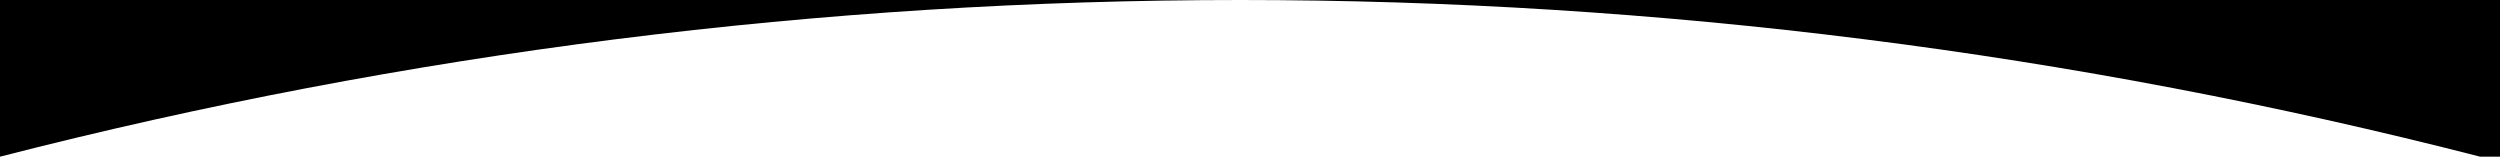 <?xml version="1.0" encoding="UTF-8"?>
<svg id="Layer_1" data-name="Layer 1" xmlns="http://www.w3.org/2000/svg" viewBox="0 0 378 23.69">
  <path d="m0,0h187.5C124.5,0,61.5,7.9,0,23.69V0Z"/>
  <path d="m378,0v23.69h-3C313.49,7.9,250.49,0,187.5,0h190.5Z"/>
</svg>